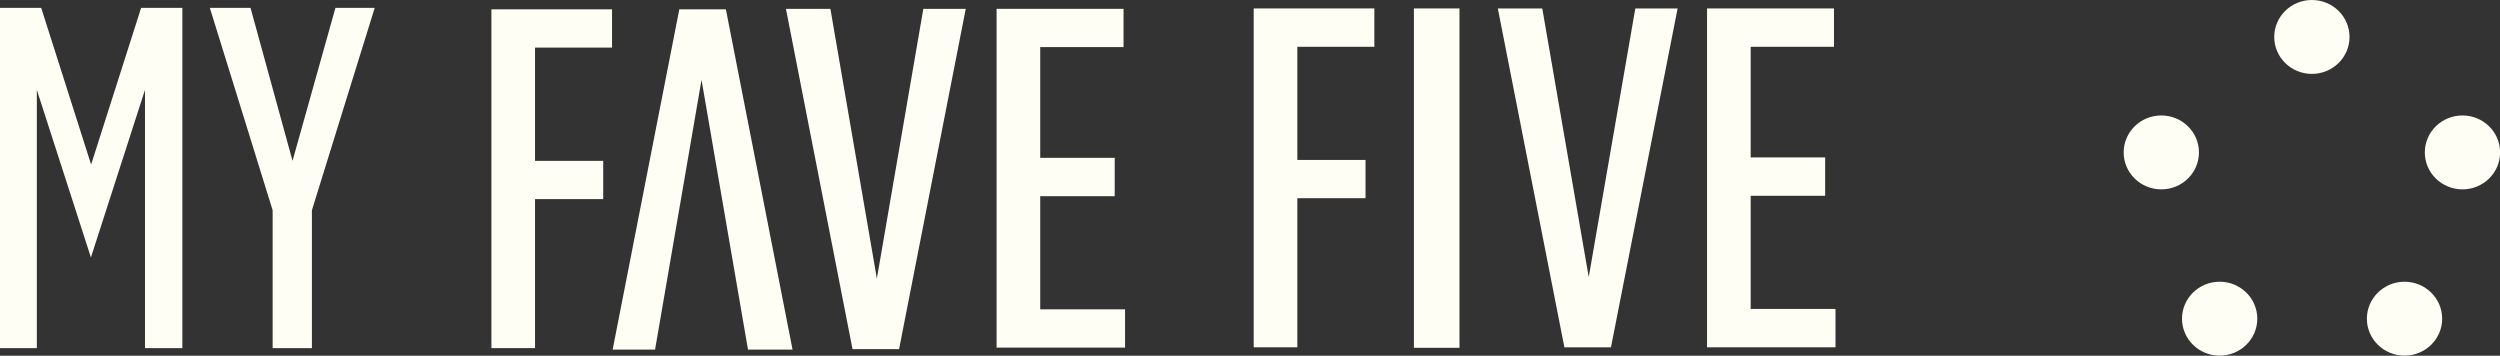 <?xml version="1.0" encoding="UTF-8"?>
<svg xmlns="http://www.w3.org/2000/svg" width="253" height="36" viewBox="0 0 253 36" fill="none">
  <rect x="0" y="0" width="253" height="36" fill="#333333" stroke="none"/>
  <g clip-path="url(#clip0_94_62481)">
    <path d="M233.963 7.478C236.067 7.478 237.772 5.804 237.772 3.739C237.772 1.674 236.067 0 233.963 0C231.859 0 230.153 1.674 230.153 3.739C230.153 5.804 231.859 7.478 233.963 7.478Z" fill="#FFFEF5"></path>
    <path d="M249.201 19.163C251.305 19.163 253.01 17.489 253.01 15.424C253.01 13.359 251.305 11.685 249.201 11.685C247.097 11.685 245.391 13.359 245.391 15.424C245.391 17.489 247.097 19.163 249.201 19.163Z" fill="#FFFEF5"></path>
    <path d="M243.337 28.511C241.243 28.511 239.528 30.188 239.528 32.251C239.528 34.313 241.232 35.99 243.337 35.99C245.442 35.99 247.147 34.313 247.147 32.251C247.147 30.188 245.442 28.511 243.337 28.511Z" fill="#FFFEF5"></path>
    <path d="M224.629 35.99C226.733 35.99 228.438 34.316 228.438 32.251C228.438 30.186 226.733 28.511 224.629 28.511C222.525 28.511 220.819 30.186 220.819 32.251C220.819 34.316 222.525 35.99 224.629 35.99Z" fill="#FFFEF5"></path>
    <path d="M218.725 19.163C220.829 19.163 222.534 17.489 222.534 15.424C222.534 13.359 220.829 11.685 218.725 11.685C216.621 11.685 214.915 13.359 214.915 15.424C214.915 17.489 216.621 19.163 218.725 19.163Z" fill="#FFFEF5"></path>
    <path d="M54.145 4.816H61.938V0.945H49.73V35.228H54.145V20.149H61.045V16.278H54.145V4.816Z" fill="#FFFEF5"></path>
    <path d="M138.191 16.186H131.29V4.735H139.084V0.854H126.875V35.147H131.29V20.058H138.191V16.186Z" fill="#FFFEF5"></path>
    <path d="M84.036 0.894H79.538L86.274 35.329H90.987L97.734 0.894H93.441L88.739 28.197L84.036 0.894Z" fill="#FFFEF5"></path>
    <path d="M156.078 0.854H151.58L158.316 35.147H163.029L169.775 0.854H165.494L160.78 28.044L156.078 0.854Z" fill="#FFFEF5"></path>
    <path d="M68.746 0.945L62 35.38H66.292L70.995 8.078L75.698 35.38H80.206L73.459 0.945H68.746Z" fill="#FFFEF5"></path>
    <path d="M177.169 19.814H184.706V15.932H177.169V4.735H185.599V0.854H172.753V35.147H185.753V31.265H177.169V19.814Z" fill="#FFFEF5"></path>
    <path d="M105.27 19.854H112.807V15.973H105.27V4.765H113.701V0.894H100.855V35.177H113.855V31.306H105.27V19.854Z" fill="#FFFEF5"></path>
    <path d="M147.699 0.854H143.088V35.197H147.699V0.854Z" fill="#FFFEF5"></path>
    <path d="M4.169 0.793H0V35.228H3.727V9.094L9.2 26.052L14.673 9.094V35.228H18.452V0.793H14.283L9.221 16.654L4.169 0.793Z" fill="#FFFEF5"></path>
    <path d="M25.352 0.793H21.235L27.591 21.277V35.228H31.565V21.277L37.921 0.793H33.947L29.604 16.278L25.352 0.793Z" fill="#FFFEF5"></path>
  </g>
  <defs>
    <clipPath id="clip0_94_62481">
      <rect width="253" height="36" fill="white"></rect>
    </clipPath>
  </defs>
</svg>
